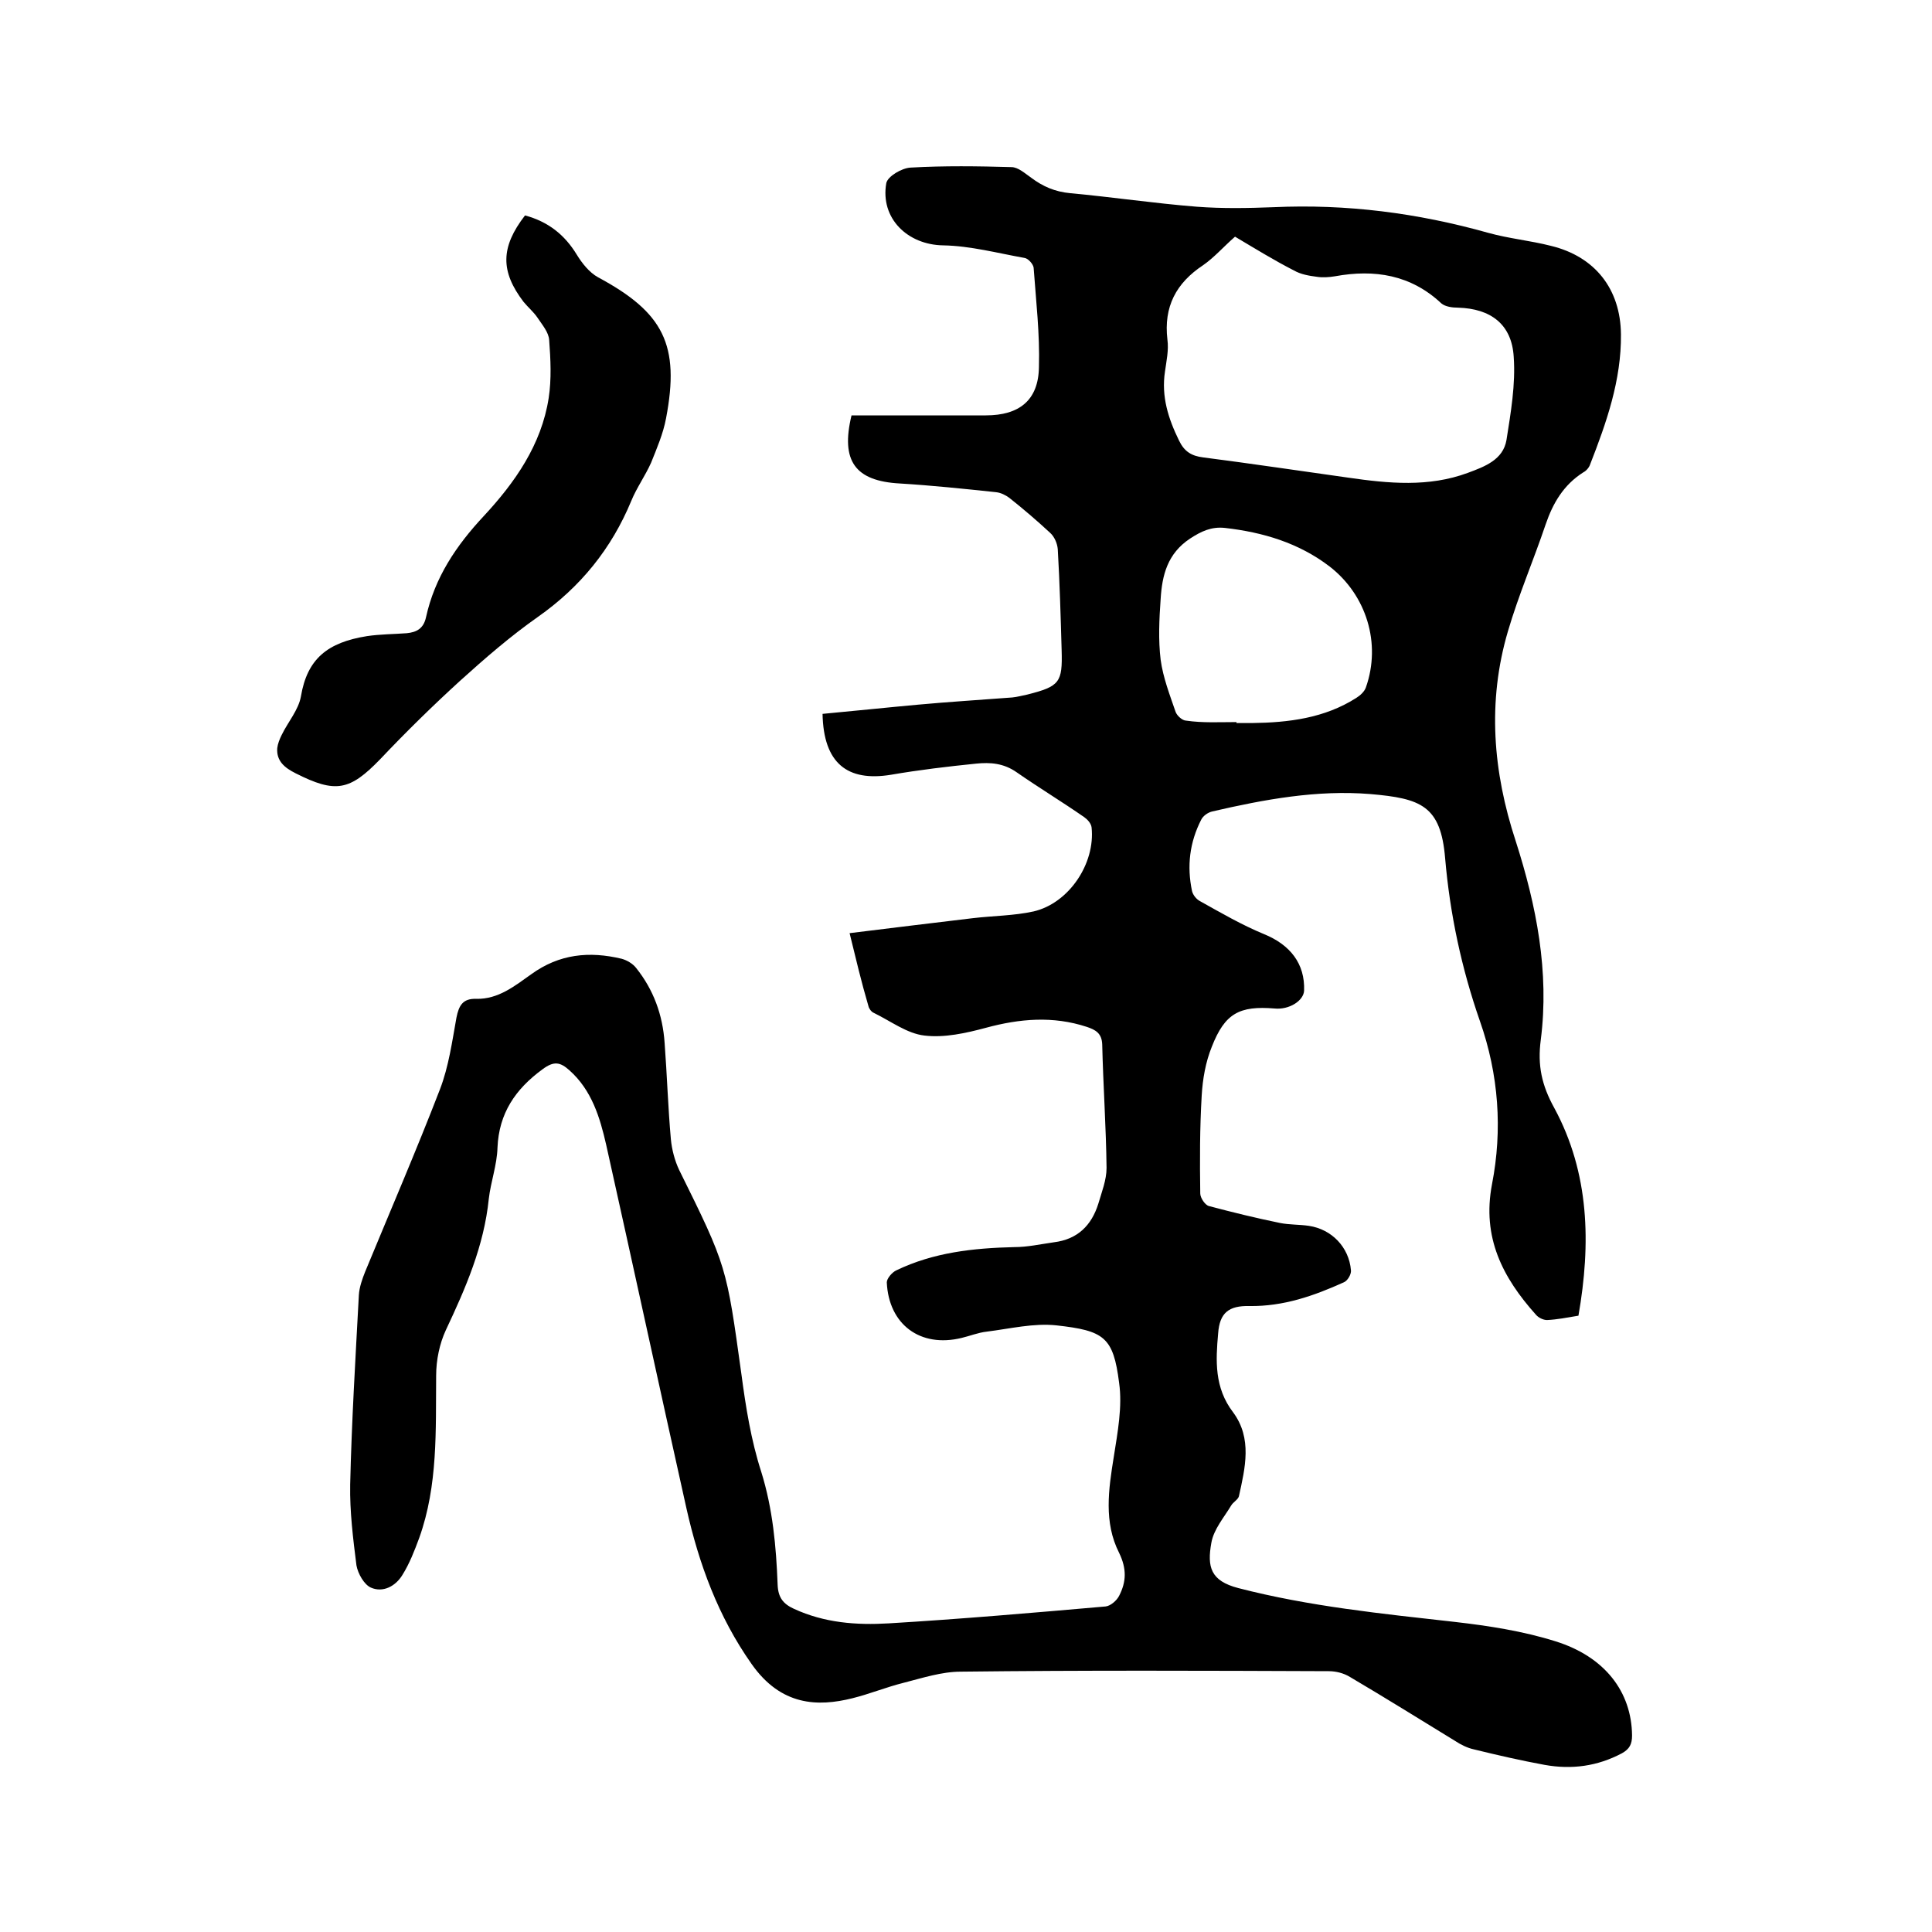 <svg enable-background="new 0 0 400 400" viewBox="0 0 400 400" xmlns="http://www.w3.org/2000/svg"><path d="m175.9 193.2c8.8-1.1 17.2-2.1 25.5-3.1 4.2-.5 8.5-.5 12.6-1.4 7.3-1.7 12.8-9.9 12-17.4-.1-.8-.8-1.6-1.5-2.1-4.6-3.2-9.4-6.1-14-9.3-2.7-1.9-5.5-2.1-8.4-1.8-5.9.6-11.8 1.3-17.6 2.3-9.1 1.5-14-2.4-14.2-12.6 6.5-.6 13.1-1.3 19.7-1.9 6.5-.6 13.1-1 19.6-1.5 1-.1 2.1-.4 3.1-.6 6.7-1.7 7.3-2.5 7.1-9.2-.2-7-.4-14-.8-20.9-.1-1.2-.7-2.6-1.6-3.4-2.7-2.5-5.5-4.9-8.4-7.2-.8-.6-1.8-1.1-2.8-1.2-6.6-.7-13.3-1.4-19.9-1.8-9.2-.5-12.3-4.6-10-14.1h3 24.8c6.9 0 10.9-3.1 11-10 .2-6.8-.6-13.7-1.1-20.6-.1-.7-1.1-1.9-1.9-2-5.6-1-11.2-2.5-16.8-2.6-7.4-.1-13.1-5.6-11.8-12.9.3-1.4 3.2-3.1 5-3.2 7-.4 14-.3 20.9-.1 1.4 0 2.8 1.3 4.1 2.2 2.4 1.8 4.9 2.9 8.1 3.2 8.7.8 17.4 2.1 26.2 2.8 5.3.4 10.6.3 15.8.1 15.2-.7 29.9 1.2 44.5 5.3 4.3 1.2 8.7 1.6 13 2.7 9.1 2.2 14.4 8.9 14.5 18.3.1 9.5-3 18.3-6.4 27-.2.6-.8 1.3-1.4 1.6-4.1 2.6-6.3 6.4-7.8 10.8-2.5 7.4-5.6 14.6-7.8 22.1-4.3 14.6-3.1 29.1 1.6 43.4 4.3 13.4 7 27.1 5.2 41.2-.7 5.3.2 9.4 2.8 14.1 7.3 13.5 7.6 28.1 5 43-2.4.4-4.4.8-6.5.9-.8 0-1.8-.5-2.3-1.1-6.9-7.7-11.2-16-9.1-27 2.2-11.3 1.4-22.7-2.5-33.8-3.8-10.9-6.2-22.1-7.2-33.7-.9-10.9-5-12.4-15.5-13.3-11-.9-21.9 1.1-32.7 3.6-.9.2-1.9.9-2.3 1.7-2.4 4.7-3 9.6-1.9 14.8.2.8.9 1.7 1.7 2.1 4.3 2.4 8.6 4.9 13.2 6.8 5.4 2.2 8.5 6.1 8.3 11.7-.1 2.1-3.1 4-6.1 3.7-7.3-.6-10.3 1-13 7.9-1.3 3.2-1.9 6.7-2.1 10.1-.4 6.8-.4 13.5-.3 20.3 0 .9 1 2.4 1.8 2.6 4.9 1.3 9.8 2.5 14.7 3.5 2 .4 4 .3 6 .6 4.7.7 8.3 4.4 8.7 9.2.1.8-.7 2.2-1.5 2.5-6.2 2.8-12.5 5-19.5 4.9-4.3-.1-6.2 1.4-6.5 5.7-.5 5.6-.8 11.2 3.1 16.3 4 5.4 2.5 11.5 1.2 17.4-.2.7-1.2 1.2-1.6 1.9-1.5 2.5-3.6 4.9-4.1 7.7-.9 5-.2 7.9 5.6 9.4 14.7 3.8 29.7 5.3 44.8 7 7 .8 14.1 1.9 20.8 4 10.3 3.2 15.8 10.5 15.9 19.5 0 1.8-.5 2.8-2.1 3.7-5.1 2.7-10.4 3.4-16 2.4-4.9-.9-9.7-2-14.6-3.2-1.4-.3-2.8-1-4-1.8-7.2-4.4-14.4-8.9-21.7-13.2-1.3-.8-2.9-1.2-4.4-1.2-25.4-.1-50.8-.2-76.2.1-3.9 0-7.9 1.3-11.8 2.3-3.6.9-7 2.3-10.6 3.2-7.2 1.8-14.8 1.6-20.9-7.1-6.9-9.8-10.9-20.7-13.5-32.3-5.6-25.1-11-50.1-16.6-75.2-1.3-5.7-3-11.3-7.6-15.4-1.9-1.7-3.2-2-5.6-.2-5.6 4.1-9 9.1-9.3 16.2-.1 3.6-1.4 7.1-1.8 10.6-1 9.8-4.8 18.5-8.9 27.2-1.3 2.8-2 6.2-2 9.4-.1 11.3.4 22.7-3.5 33.6-1 2.7-2 5.3-3.5 7.7-1.4 2.3-4 3.7-6.5 2.6-1.4-.6-2.7-2.9-3-4.6-.7-5.5-1.4-11.2-1.3-16.7.3-13.1 1.1-26.2 1.8-39.3.1-1.6.7-3.3 1.3-4.8 5.2-12.6 10.6-25.1 15.5-37.8 1.8-4.7 2.5-9.8 3.4-14.8.5-2.5 1.3-4 4.1-3.9 4.6.1 8-2.7 11.4-5.1 5.8-4.2 12-4.8 18.7-3.2 1.1.3 2.3 1 3 1.9 3.6 4.5 5.5 9.7 5.9 15.5.5 6.6.7 13.3 1.3 20 .2 2.1.8 4.4 1.7 6.3 9.9 20 9.8 20 12.9 42.3.9 6.8 2 13.7 4.1 20.2 2.4 7.7 3.1 15.5 3.4 23.4.1 2.7 1.2 4 3.4 5 6.3 2.9 12.9 3.4 19.6 3 15-.9 30-2.2 44.9-3.5 1-.1 2.3-1.2 2.8-2.2 1.5-2.9 1.6-5.6 0-8.9-3.2-6.3-2.2-13.1-1.1-19.9.8-5.1 1.8-10.4 1.1-15.3-1.2-9.5-3.1-10.8-13-11.9-4.7-.5-9.6.7-14.4 1.3-1.8.2-3.5.9-5.2 1.3-8.6 2.1-15.1-2.8-15.5-11.5 0-.8 1.1-2.1 2-2.5 7.7-3.7 15.9-4.6 24.4-4.8 2.7 0 5.4-.6 8.2-1 4.9-.6 7.8-3.5 9.2-8 .7-2.4 1.7-4.9 1.7-7.4-.1-8.5-.7-17.1-.9-25.6-.1-2.3-1.4-3-3.2-3.6-7-2.3-13.9-1.7-20.9.2-4.1 1.1-8.6 2.1-12.7 1.6-3.6-.4-7-3-10.5-4.7-.5-.2-1-.9-1.1-1.4-1.5-5.1-2.6-9.8-3.9-15.1zm79.8-144.2c-2.4 2.1-4.3 4.3-6.6 5.9-5.6 3.7-8.2 8.6-7.4 15.4.3 2.2-.2 4.4-.5 6.6-.8 5.2.7 9.8 2.9 14.3 1.1 2.3 2.6 3.2 5 3.5 10.1 1.3 20.1 2.8 30.1 4.2 8.3 1.2 16.6 2 24.7-1 3.5-1.3 7.3-2.7 8-6.8.9-5.7 1.9-11.5 1.5-17.2-.4-6.8-4.8-10-11.5-10.2-1.2 0-2.7-.2-3.5-.9-6.3-5.9-13.8-7.1-22-5.6-1.2.2-2.6.3-3.8.1-1.6-.2-3.3-.5-4.7-1.3-4.1-2.1-8-4.5-12.2-7zm.3 100.5v.2h3.2c7.6-.1 15-1 21.6-5.2.8-.5 1.7-1.3 2-2.2 3.2-9.1.1-19.1-7.5-25-6.4-4.9-13.8-7.1-21.7-8-2.8-.3-4.9.7-7.2 2.2-4.7 3.1-5.8 7.6-6.1 12.5-.3 4.2-.5 8.5 0 12.6.5 3.7 1.9 7.3 3.1 10.8.3.8 1.4 1.8 2.2 1.8 3.4.5 6.9.3 10.4.3z"/><path d="m108.7 44.6c4.8 1.3 8.2 4 10.7 8.1 1.1 1.8 2.6 3.7 4.4 4.7 13.6 7.3 17 14 14.1 29.2-.6 3.2-1.9 6.2-3.1 9.2-1.2 2.7-3 5.2-4.1 7.9-4.1 9.9-10.5 17.8-19.3 24-5.7 4-11 8.6-16.2 13.3-5.7 5.2-11.2 10.6-16.5 16.2-6.3 6.5-9.2 7.1-17.5 2.9-2.2-1.1-4-2.5-3.8-5.2.1-.9.5-1.9.9-2.7 1.3-2.7 3.5-5.2 4-8 1.3-7.8 5.5-11.2 13.7-12.5 2.7-.4 5.5-.4 8.2-.6 2.1-.2 3.5-1 4-3.3 1.8-8.2 6.2-14.8 12-21 6.4-6.9 11.9-14.7 13.4-24.4.6-3.9.4-8 .1-12-.1-1.6-1.4-3.1-2.4-4.6-.8-1.2-2-2.2-2.9-3.3-4.8-6.3-4.8-11.3.3-17.9z"/></svg>